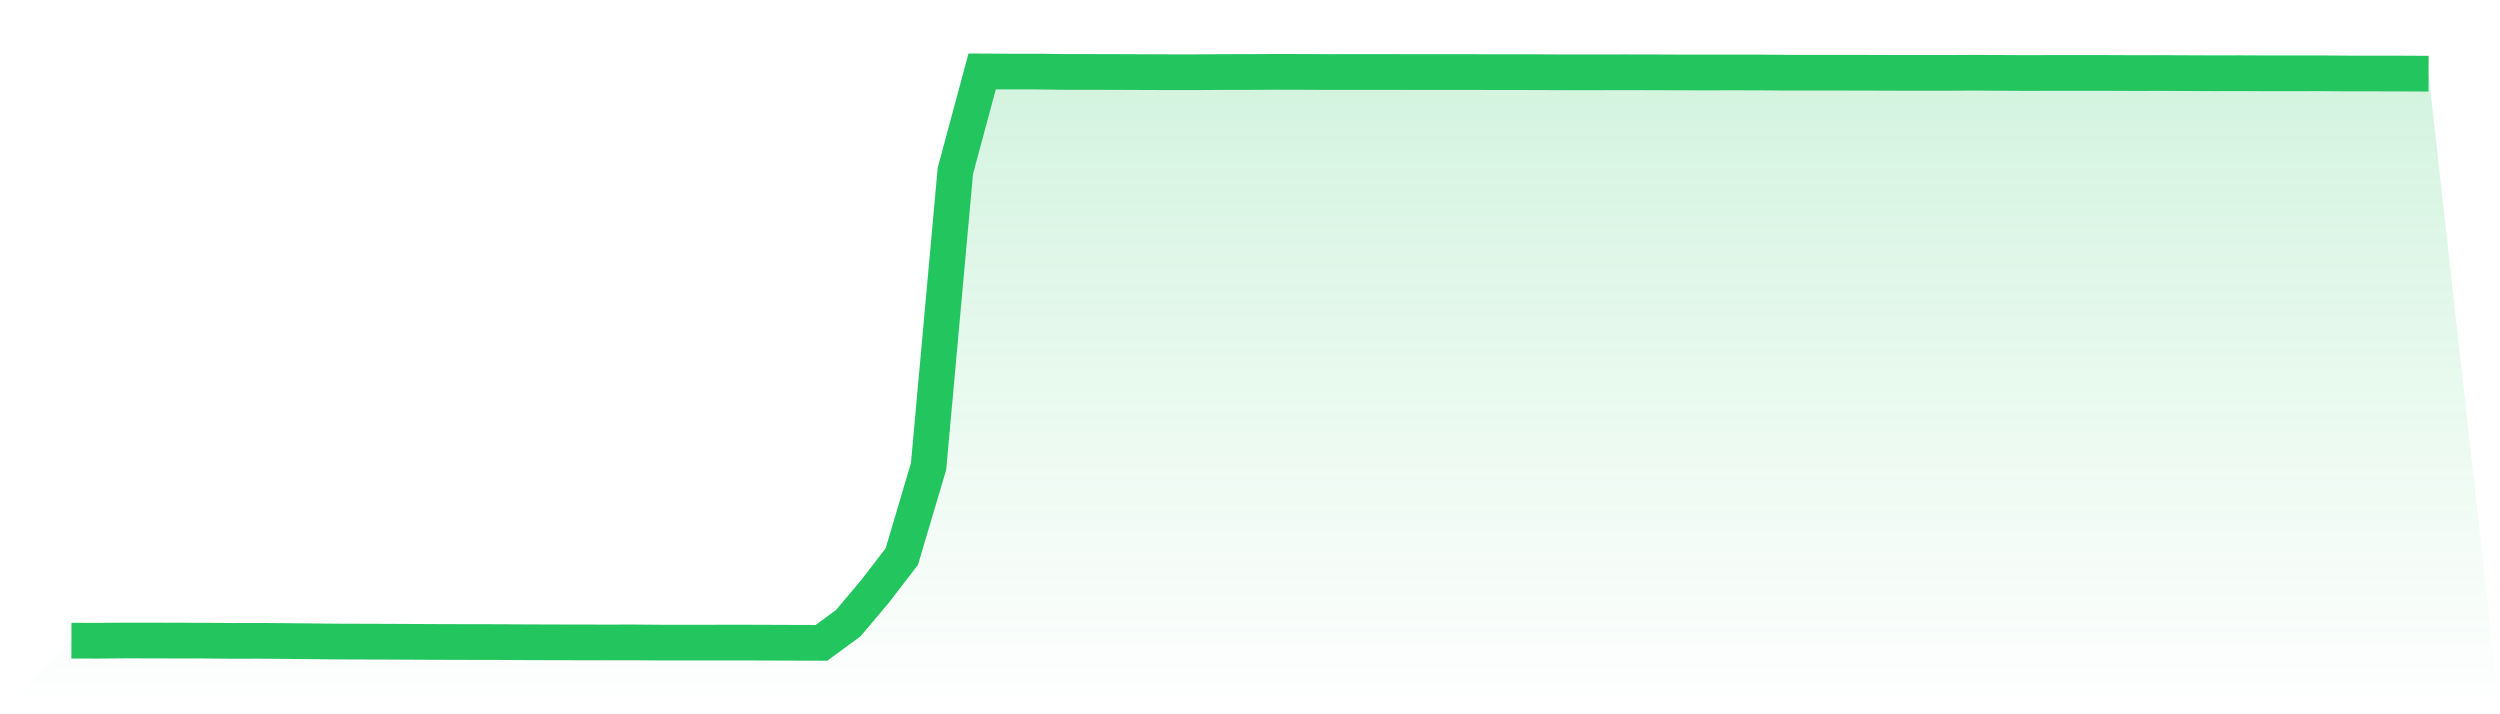 <svg viewBox="0 0 140 40" xmlns="http://www.w3.org/2000/svg">
<defs>
<linearGradient id="gradient" x1="0" x2="0" y1="0" y2="1">
<stop offset="0%" stop-color="#22c55e" stop-opacity="0.2"/>
<stop offset="100%" stop-color="#22c55e" stop-opacity="0"/>
</linearGradient>
</defs>
<path d="M4,35.877 L4,35.877 L5.5,35.881 L7,35.868 L8.5,35.869 L10,35.874 L11.5,35.876 L13,35.89 L14.5,35.886 L16,35.898 L17.5,35.913 L19,35.927 L20.5,35.932 L22,35.937 L23.5,35.945 L25,35.952 L26.5,35.955 L28,35.958 L29.5,35.966 L31,35.971 L32.5,35.974 L34,35.977 L35.5,35.974 L37,35.987 L38.5,35.987 L40,35.987 L41.5,35.985 L43,35.99 L44.5,35.995 L46,36 L47.5,34.9 L49,33.119 L50.5,31.17 L52,26.119 L53.5,9.573 L55,4 L56.5,4.008 L58,4.008 L59.5,4.027 L61,4.029 L62.5,4.032 L64,4.039 L65.5,4.045 L67,4.045 L68.5,4.034 L70,4.032 L71.5,4.023 L73,4.027 L74.5,4.034 L76,4.031 L77.5,4.031 L79,4.035 L80.5,4.037 L82,4.035 L83.5,4.039 L85,4.04 L86.5,4.045 L88,4.052 L89.5,4.05 L91,4.048 L92.5,4.05 L94,4.056 L95.5,4.058 L97,4.056 L98.5,4.058 L100,4.071 L101.5,4.071 L103,4.071 L104.5,4.074 L106,4.079 L107.5,4.081 L109,4.081 L110.5,4.073 L112,4.081 L113.5,4.089 L115,4.084 L116.5,4.085 L118,4.085 L119.5,4.092 L121,4.089 L122.5,4.097 L124,4.102 L125.5,4.1 L127,4.108 L128.5,4.106 L130,4.105 L131.5,4.116 L133,4.116 L134.5,4.119 L136,4.126 L140,40 L0,40 z" fill="url(#gradient)"/>
<path d="M4,35.877 L4,35.877 L5.5,35.881 L7,35.868 L8.5,35.869 L10,35.874 L11.5,35.876 L13,35.89 L14.5,35.886 L16,35.898 L17.5,35.913 L19,35.927 L20.5,35.932 L22,35.937 L23.5,35.945 L25,35.952 L26.5,35.955 L28,35.958 L29.5,35.966 L31,35.971 L32.5,35.974 L34,35.977 L35.5,35.974 L37,35.987 L38.5,35.987 L40,35.987 L41.5,35.985 L43,35.99 L44.5,35.995 L46,36 L47.5,34.9 L49,33.119 L50.5,31.17 L52,26.119 L53.5,9.573 L55,4 L56.5,4.008 L58,4.008 L59.5,4.027 L61,4.029 L62.5,4.032 L64,4.039 L65.5,4.045 L67,4.045 L68.5,4.034 L70,4.032 L71.5,4.023 L73,4.027 L74.5,4.034 L76,4.031 L77.5,4.031 L79,4.035 L80.5,4.037 L82,4.035 L83.5,4.039 L85,4.04 L86.5,4.045 L88,4.052 L89.5,4.05 L91,4.048 L92.5,4.05 L94,4.056 L95.5,4.058 L97,4.056 L98.5,4.058 L100,4.071 L101.5,4.071 L103,4.071 L104.5,4.074 L106,4.079 L107.5,4.081 L109,4.081 L110.5,4.073 L112,4.081 L113.5,4.089 L115,4.084 L116.5,4.085 L118,4.085 L119.5,4.092 L121,4.089 L122.5,4.097 L124,4.102 L125.5,4.1 L127,4.108 L128.5,4.106 L130,4.105 L131.5,4.116 L133,4.116 L134.5,4.119 L136,4.126" fill="none" stroke="#22c55e" stroke-width="2"/>
</svg>
